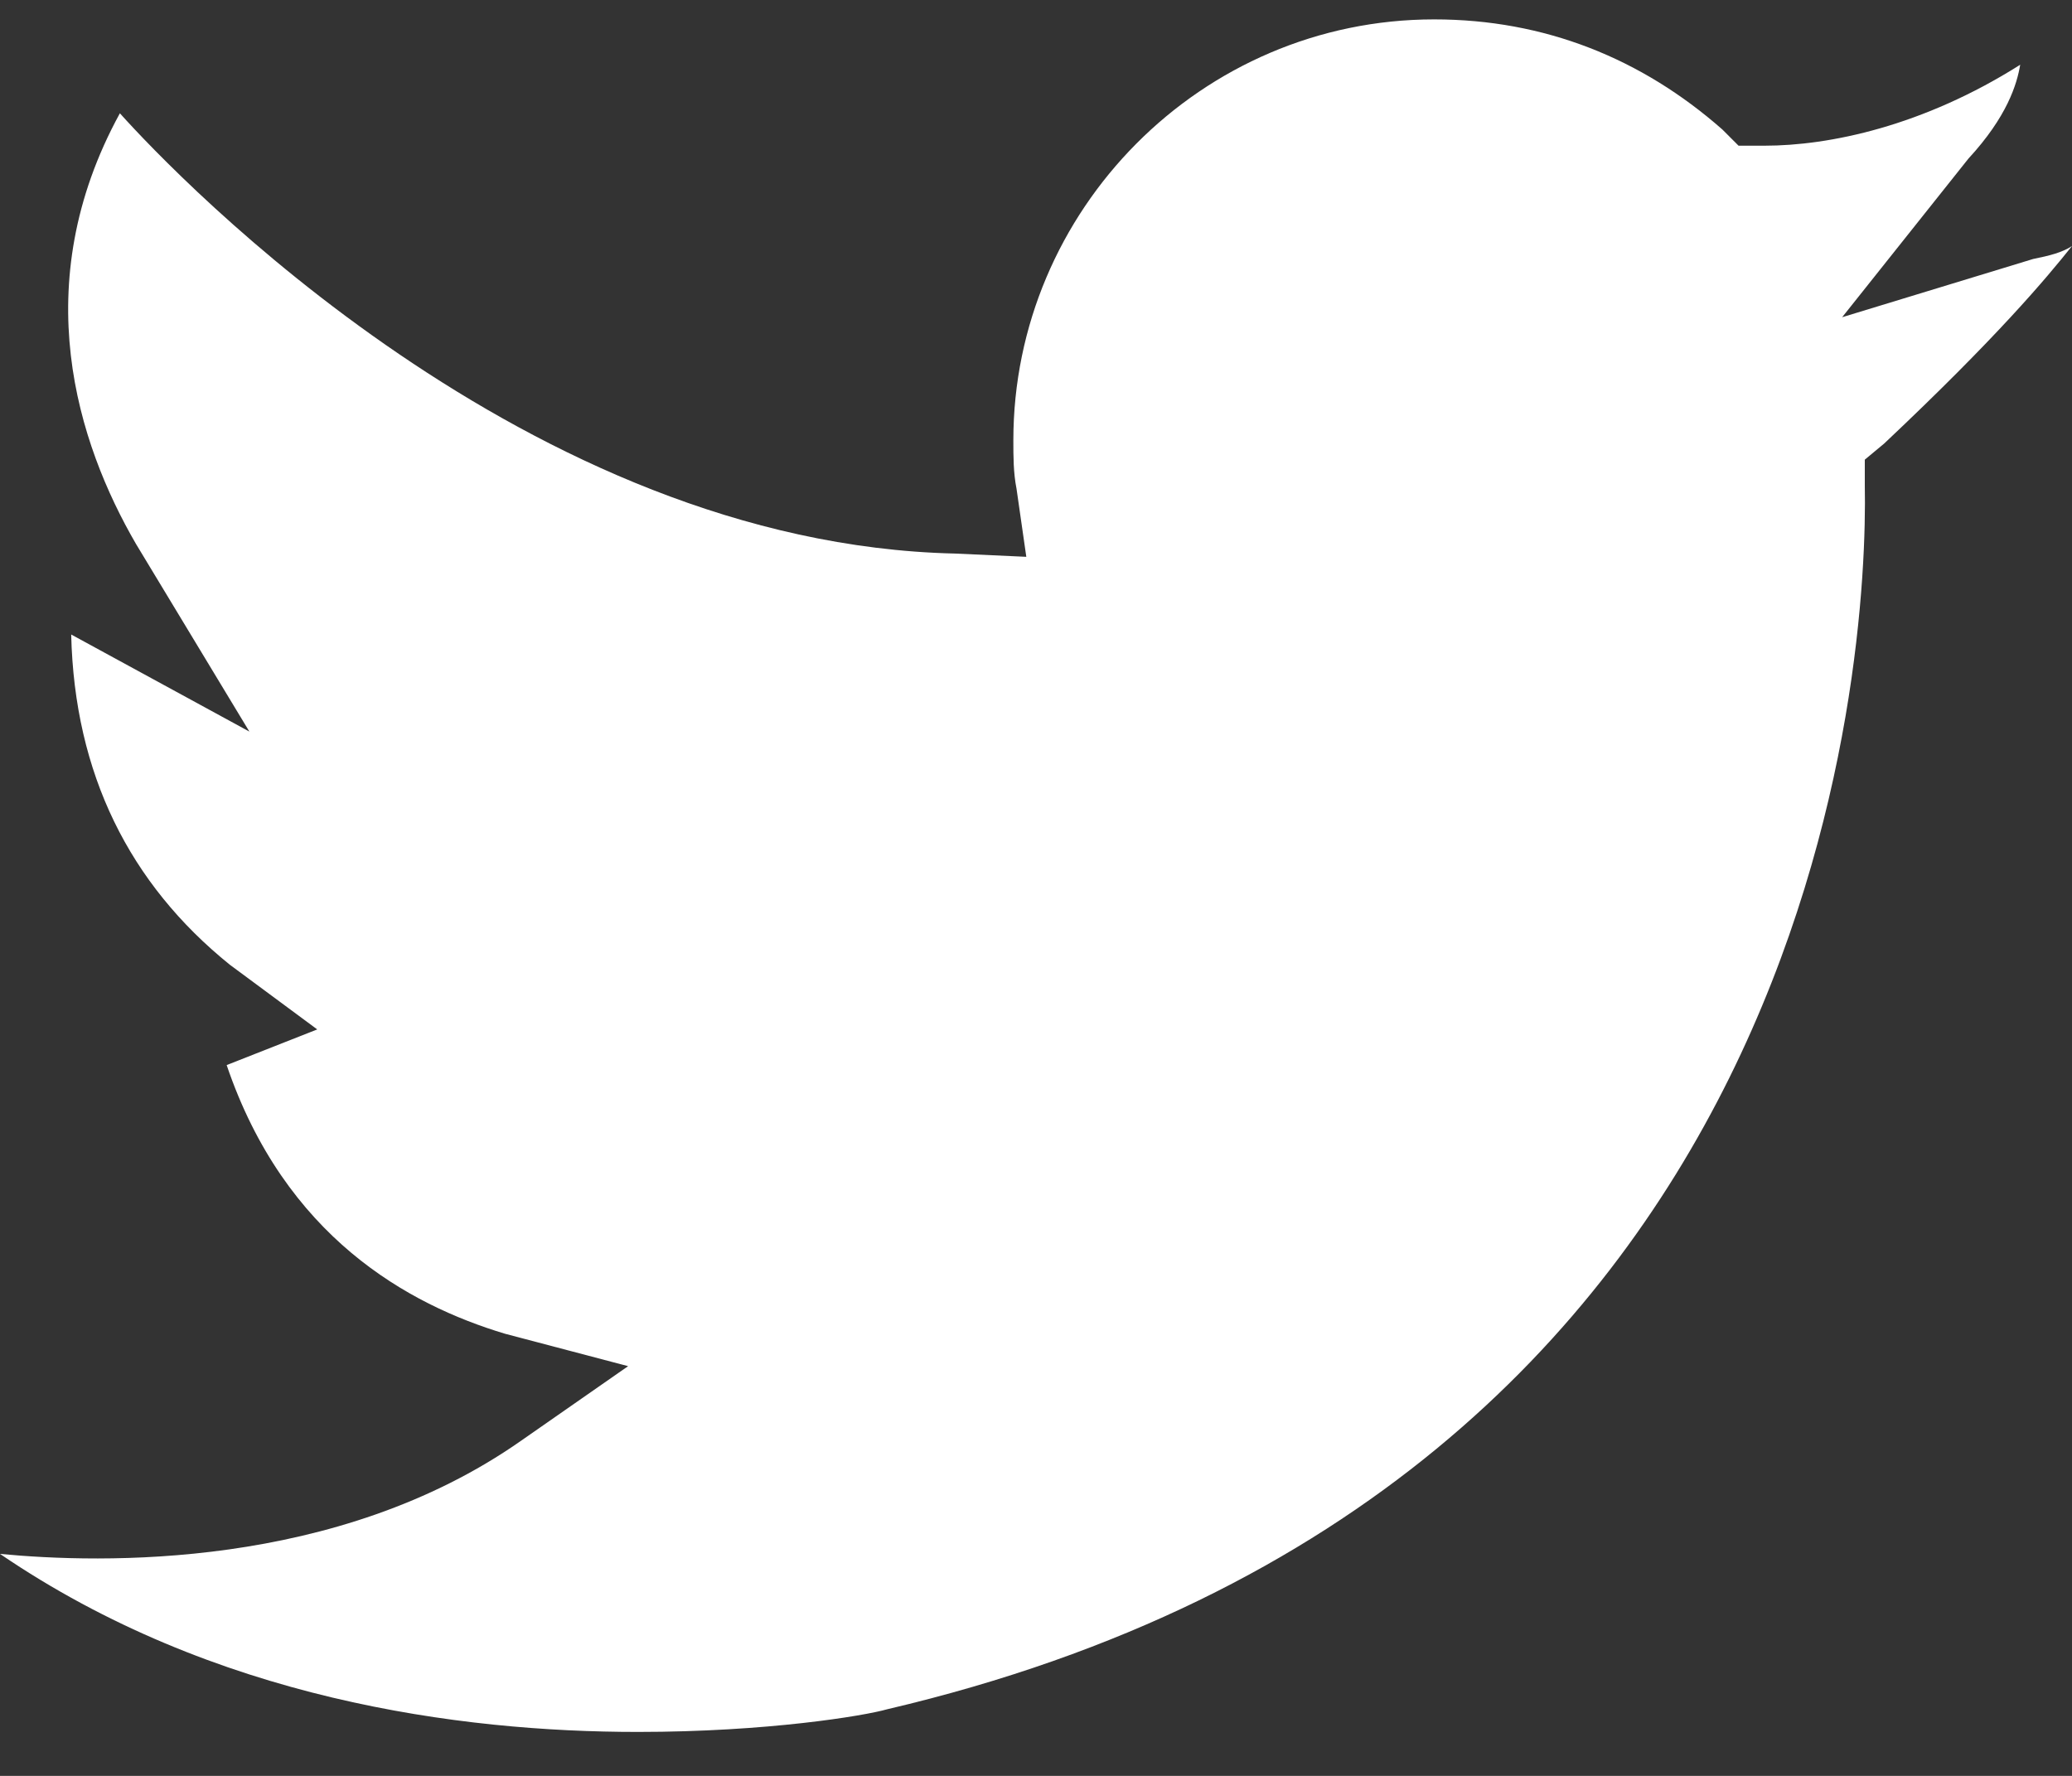 <svg xmlns="http://www.w3.org/2000/svg" width="28" height="24" viewBox="0 0 28 24">
    <rect x="0" y="0" width="28" height="24" fill="#333333" stroke="none"/>
    <g fill="none" fill-rule="evenodd">
        <g fill="#FFF" fill-rule="nonzero">
            <g>
                <path d="M24.894 4.287L26.6 2.144c.525-.569.656-1.007.7-1.269-1.313.831-2.581 1.094-3.456 1.094h-.35l-.219-.219C22.181.787 20.869.262 19.381.262c-3.15 0-5.687 2.582-5.687 5.688 0 .219 0 .438.043.656l.132.919-.963-.044C7.131 7.35 2.406 2.406 1.62 1.531.35 3.85 1.05 5.994 1.837 7.35L3.37 9.887.962 8.575c.044 1.881.788 3.369 2.144 4.463l1.181.874-1.224.482c.787 2.318 2.45 3.237 3.762 3.631l1.663.438-1.444 1.006C4.55 21.219 1.356 21.13 0 21c2.888 1.969 6.213 2.406 8.619 2.406 1.75 0 3.062-.218 3.369-.306C24.675 20.125 25.244 8.837 25.2 6.562v-.35l.262-.218C26.994 4.55 27.65 3.763 28 3.325c-.131.087-.306.131-.525.175l-2.581.787z" transform="translate(-20 -25) translate(20 25)"/>
            </g>
        </g>
    </g>
</svg>
